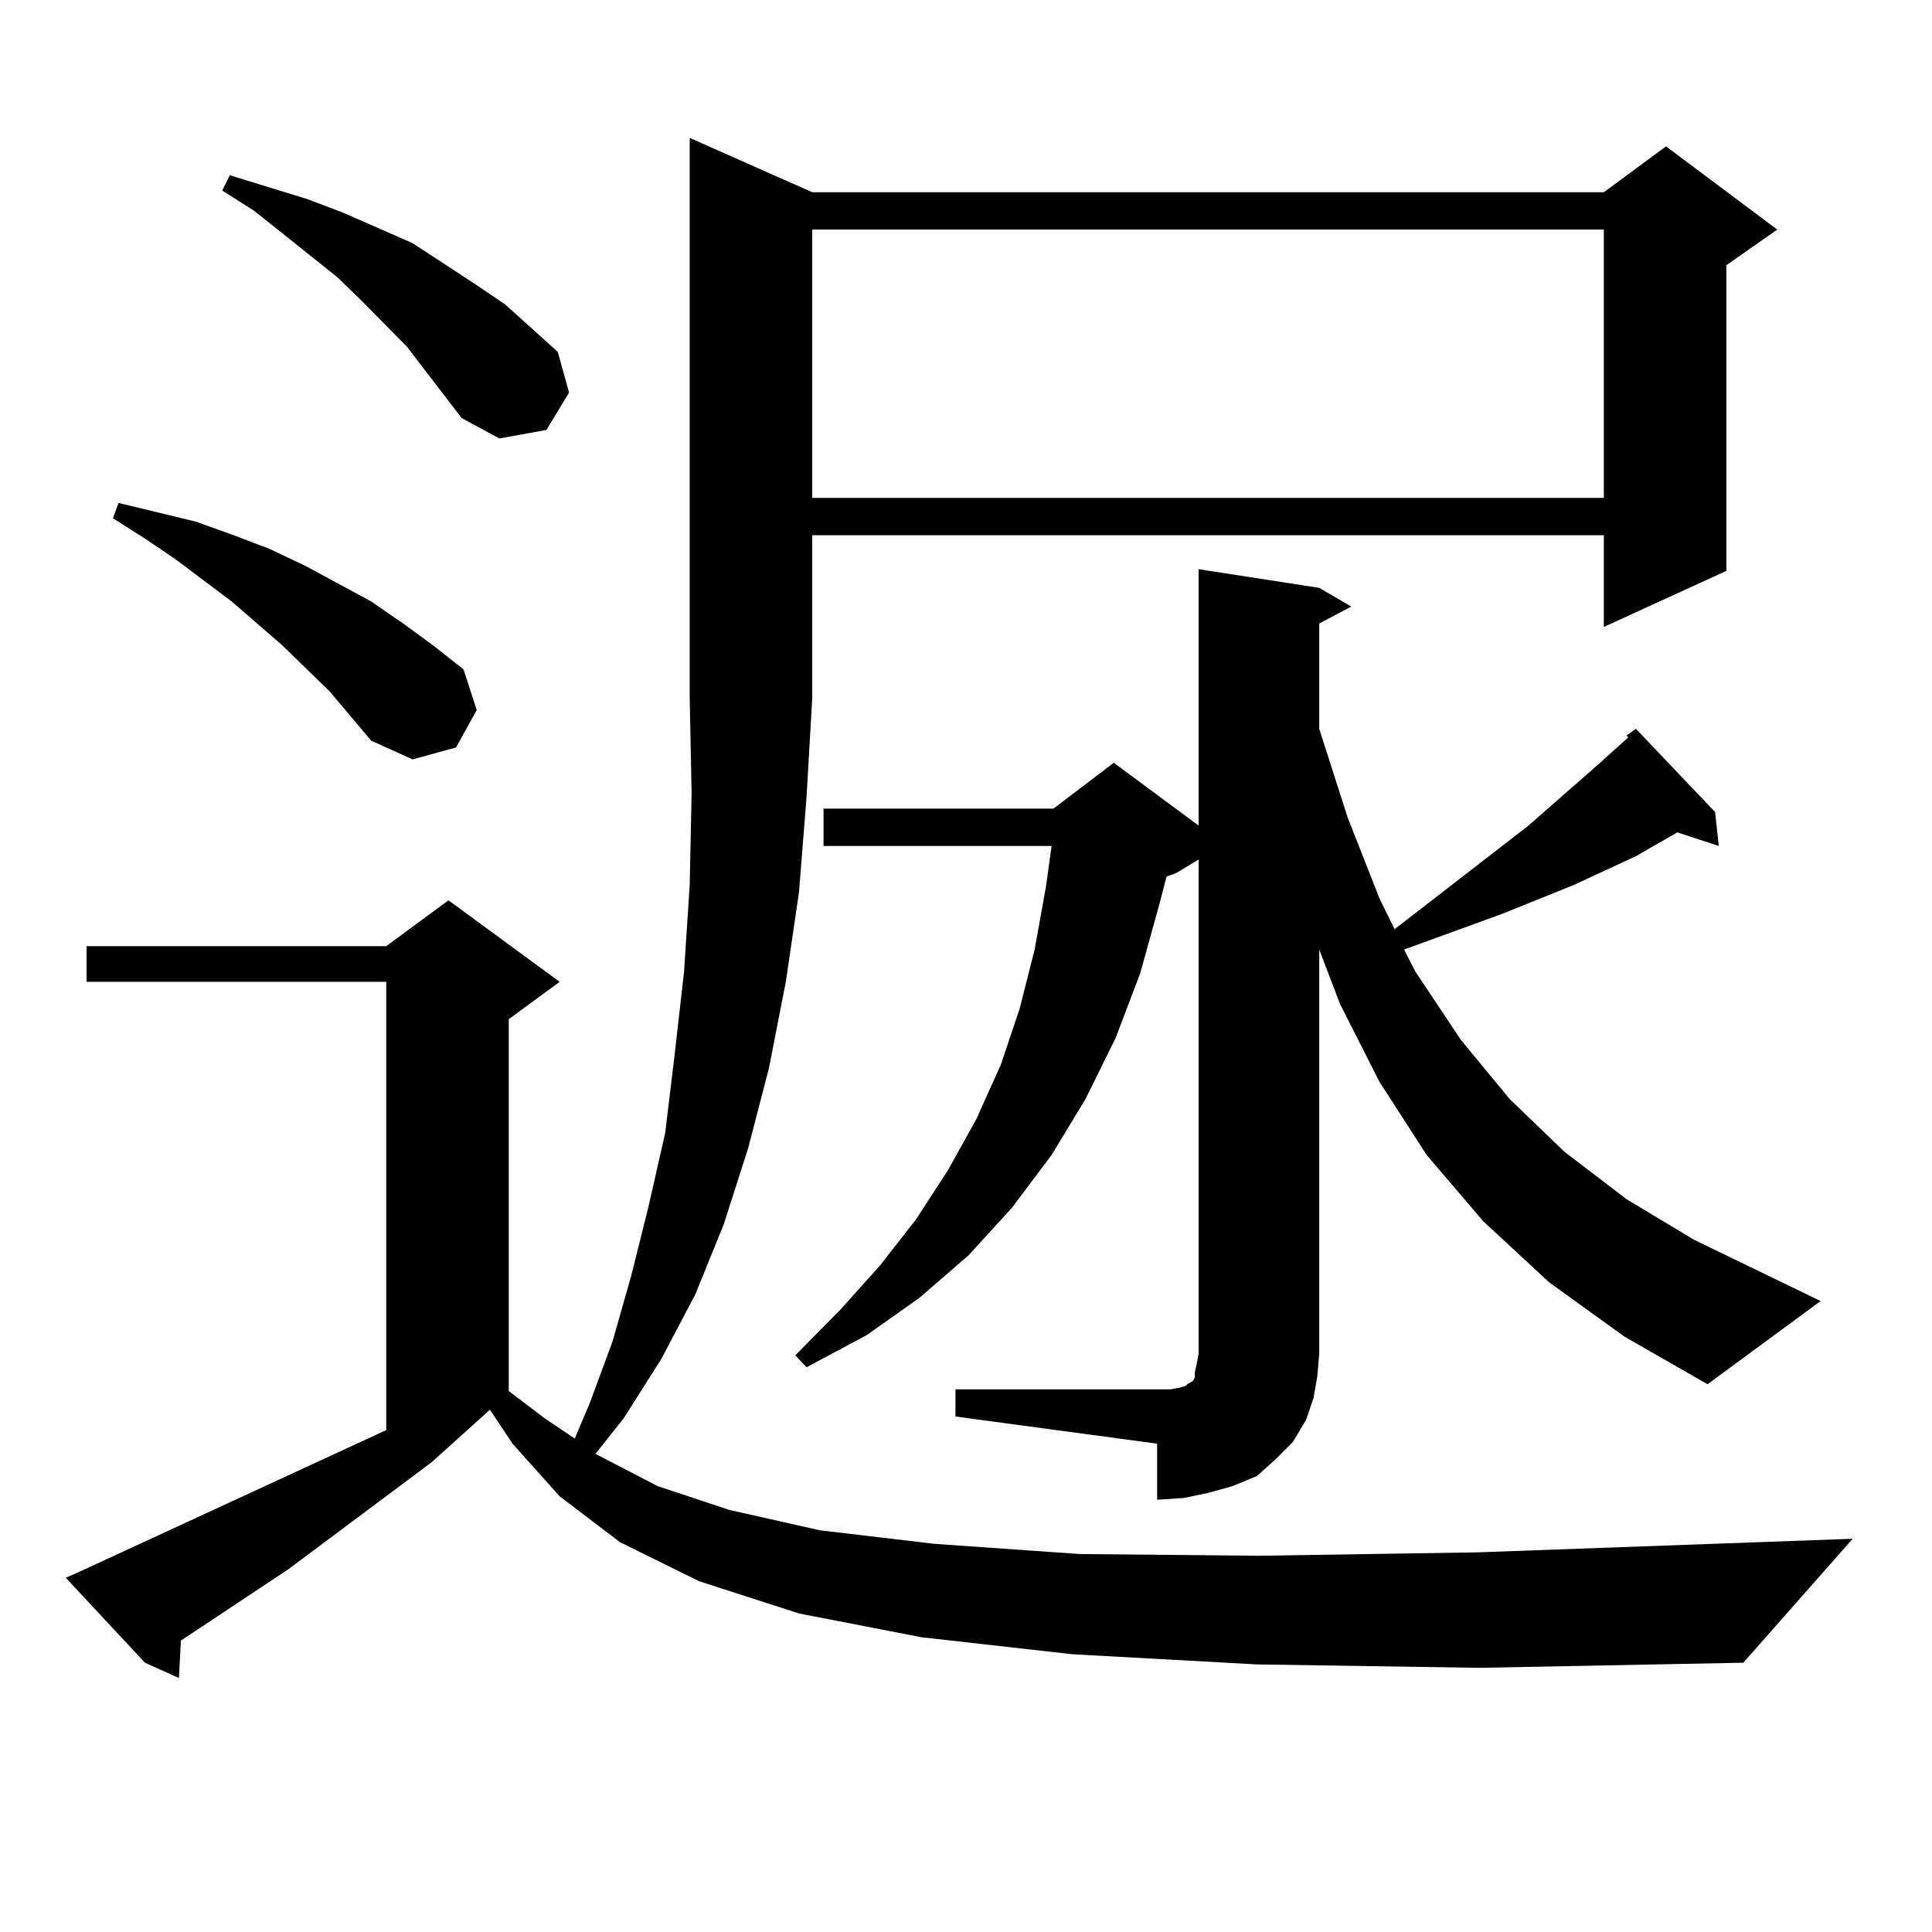 <?xml version="1.0" encoding="utf-8"?>
<!-- Generator: Adobe Illustrator 16.0.0, SVG Export Plug-In . SVG Version: 6.00 Build 0)  -->
<!DOCTYPE svg PUBLIC "-//W3C//DTD SVG 1.1//EN" "http://www.w3.org/Graphics/SVG/1.1/DTD/svg11.dtd">
<svg version="1.1" id="图层_1" xmlns="http://www.w3.org/2000/svg" xmlns:xlink="http://www.w3.org/1999/xlink" x="0px" y="0px"
	 width="1000px" height="1000px" viewBox="0 0 1000 1000" enable-background="new 0 0 1000 1000" xml:space="preserve">
<path d="M650.643,861.504l-95.607-5.273l-78.047-8.789l-63.413-12.305l-51.706-16.699l-40.975-20.215l-31.219-23.73l-24.39-27.246
	l-11.707-17.578l-30.243,27.246l-74.145,55.371l-55.608,36.914v0.879l-0.976,18.457l-17.561-7.91L34.072,816.68l9.756-4.395
	l156.094-72.07V508.184H44.804v-18.457h155.118l32.194-23.73l57.56,42.188l-26.341,19.336V720l18.536,14.063l15.609,10.547
	l7.805-18.457l11.707-31.641l9.756-34.277l8.78-35.156l8.78-38.672l4.878-40.43l4.878-43.066l2.927-44.824l0.976-47.461
	l-0.976-49.219V71.367l63.413,28.125H830.15l32.194-23.73l57.56,43.066l-26.341,18.457v158.203l-63.413,29.004v-47.461H420.404
	v84.375l-2.927,50.977l-3.902,49.219l-6.829,46.582l-8.78,44.824l-10.731,41.309l-12.683,39.551l-14.634,36.035l-17.561,33.398
	l-19.512,30.762l-14.634,18.457l32.194,16.699l37.072,12.305l46.828,10.547l59.511,7.031l75.12,5.273l92.681,0.879l113.168-1.758
	l194.142-7.031l-56.584,64.16l-136.582,2.637L650.643,861.504z M170.654,357.891l-24.39-23.73l-26.341-22.852l-29.268-21.973
	l-15.609-10.547l-16.585-10.547l2.927-7.91L101.388,270l19.512,7.031l18.536,7.031l18.536,8.789l34.146,18.457l16.585,11.426
	l15.609,11.426l15.609,12.305l6.829,21.094l-10.731,19.336l-22.438,6.152l-21.463-9.668L170.654,357.891z M238.945,216.387
	l-28.292-36.914l-23.414-23.73l-12.683-12.305l-42.926-34.277l-16.585-10.547l3.902-7.91l39.999,12.305l18.536,7.031l36.097,15.82
	l32.194,21.094l15.609,10.547l13.658,12.305l13.658,12.305l5.854,21.094l-11.707,19.336l-24.39,4.395L238.945,216.387z
	 M494.549,719.121h104.388h6.829l4.878-0.879l2.927-0.879l0.976-0.879l2.927-1.758l0.976-1.758v-2.637l0.976-4.395l0.976-5.273
	V444.902l-11.707,7.031l-4.878,1.758l-3.902,14.941l-9.756,35.156l-12.683,33.398l-15.609,31.641l-17.561,29.004l-20.487,27.246
	l-22.438,24.609l-25.365,21.973l-27.316,19.336l-31.219,16.699l-5.854-6.152l23.414-23.73l20.487-22.852l18.536-23.73l16.585-25.488
	l14.634-26.367l12.683-28.125l9.756-29.004l7.805-30.762l5.854-32.52l2.927-21.094H426.258v-19.336h119.021l31.219-23.73
	l43.901,32.52V294.609l62.438,9.668l16.585,9.668l-16.585,8.789v54.492l14.634,45.703l16.585,42.188l7.805,15.82l69.267-53.613
	l36.097-31.641l15.609-14.063l-0.976-0.879l4.878-3.516l40.975,43.066l1.951,17.578l-21.463-7.031l-21.463,12.305l-32.194,14.941
	l-37.072,14.941l-50.73,18.457l5.854,11.426l23.414,35.156l25.365,30.762l28.292,27.246l32.194,24.609l35.121,21.094l65.364,31.641
	l-58.535,43.066l-42.926-24.609l-39.023-28.125l-34.146-31.641l-29.268-34.277l-24.39-37.793l-20.487-40.43l-10.731-28.125v209.18
	l-0.976,11.426l-1.951,11.426l-3.902,11.426l-6.829,11.426l-8.78,8.789l-9.756,8.789l-12.683,5.273l-12.683,3.516l-12.683,2.637
	l-13.658,0.879v-29.004l-104.388-14.063V719.121z M420.404,118.828v138.867H830.15V118.828H420.404z"/>
</svg>
